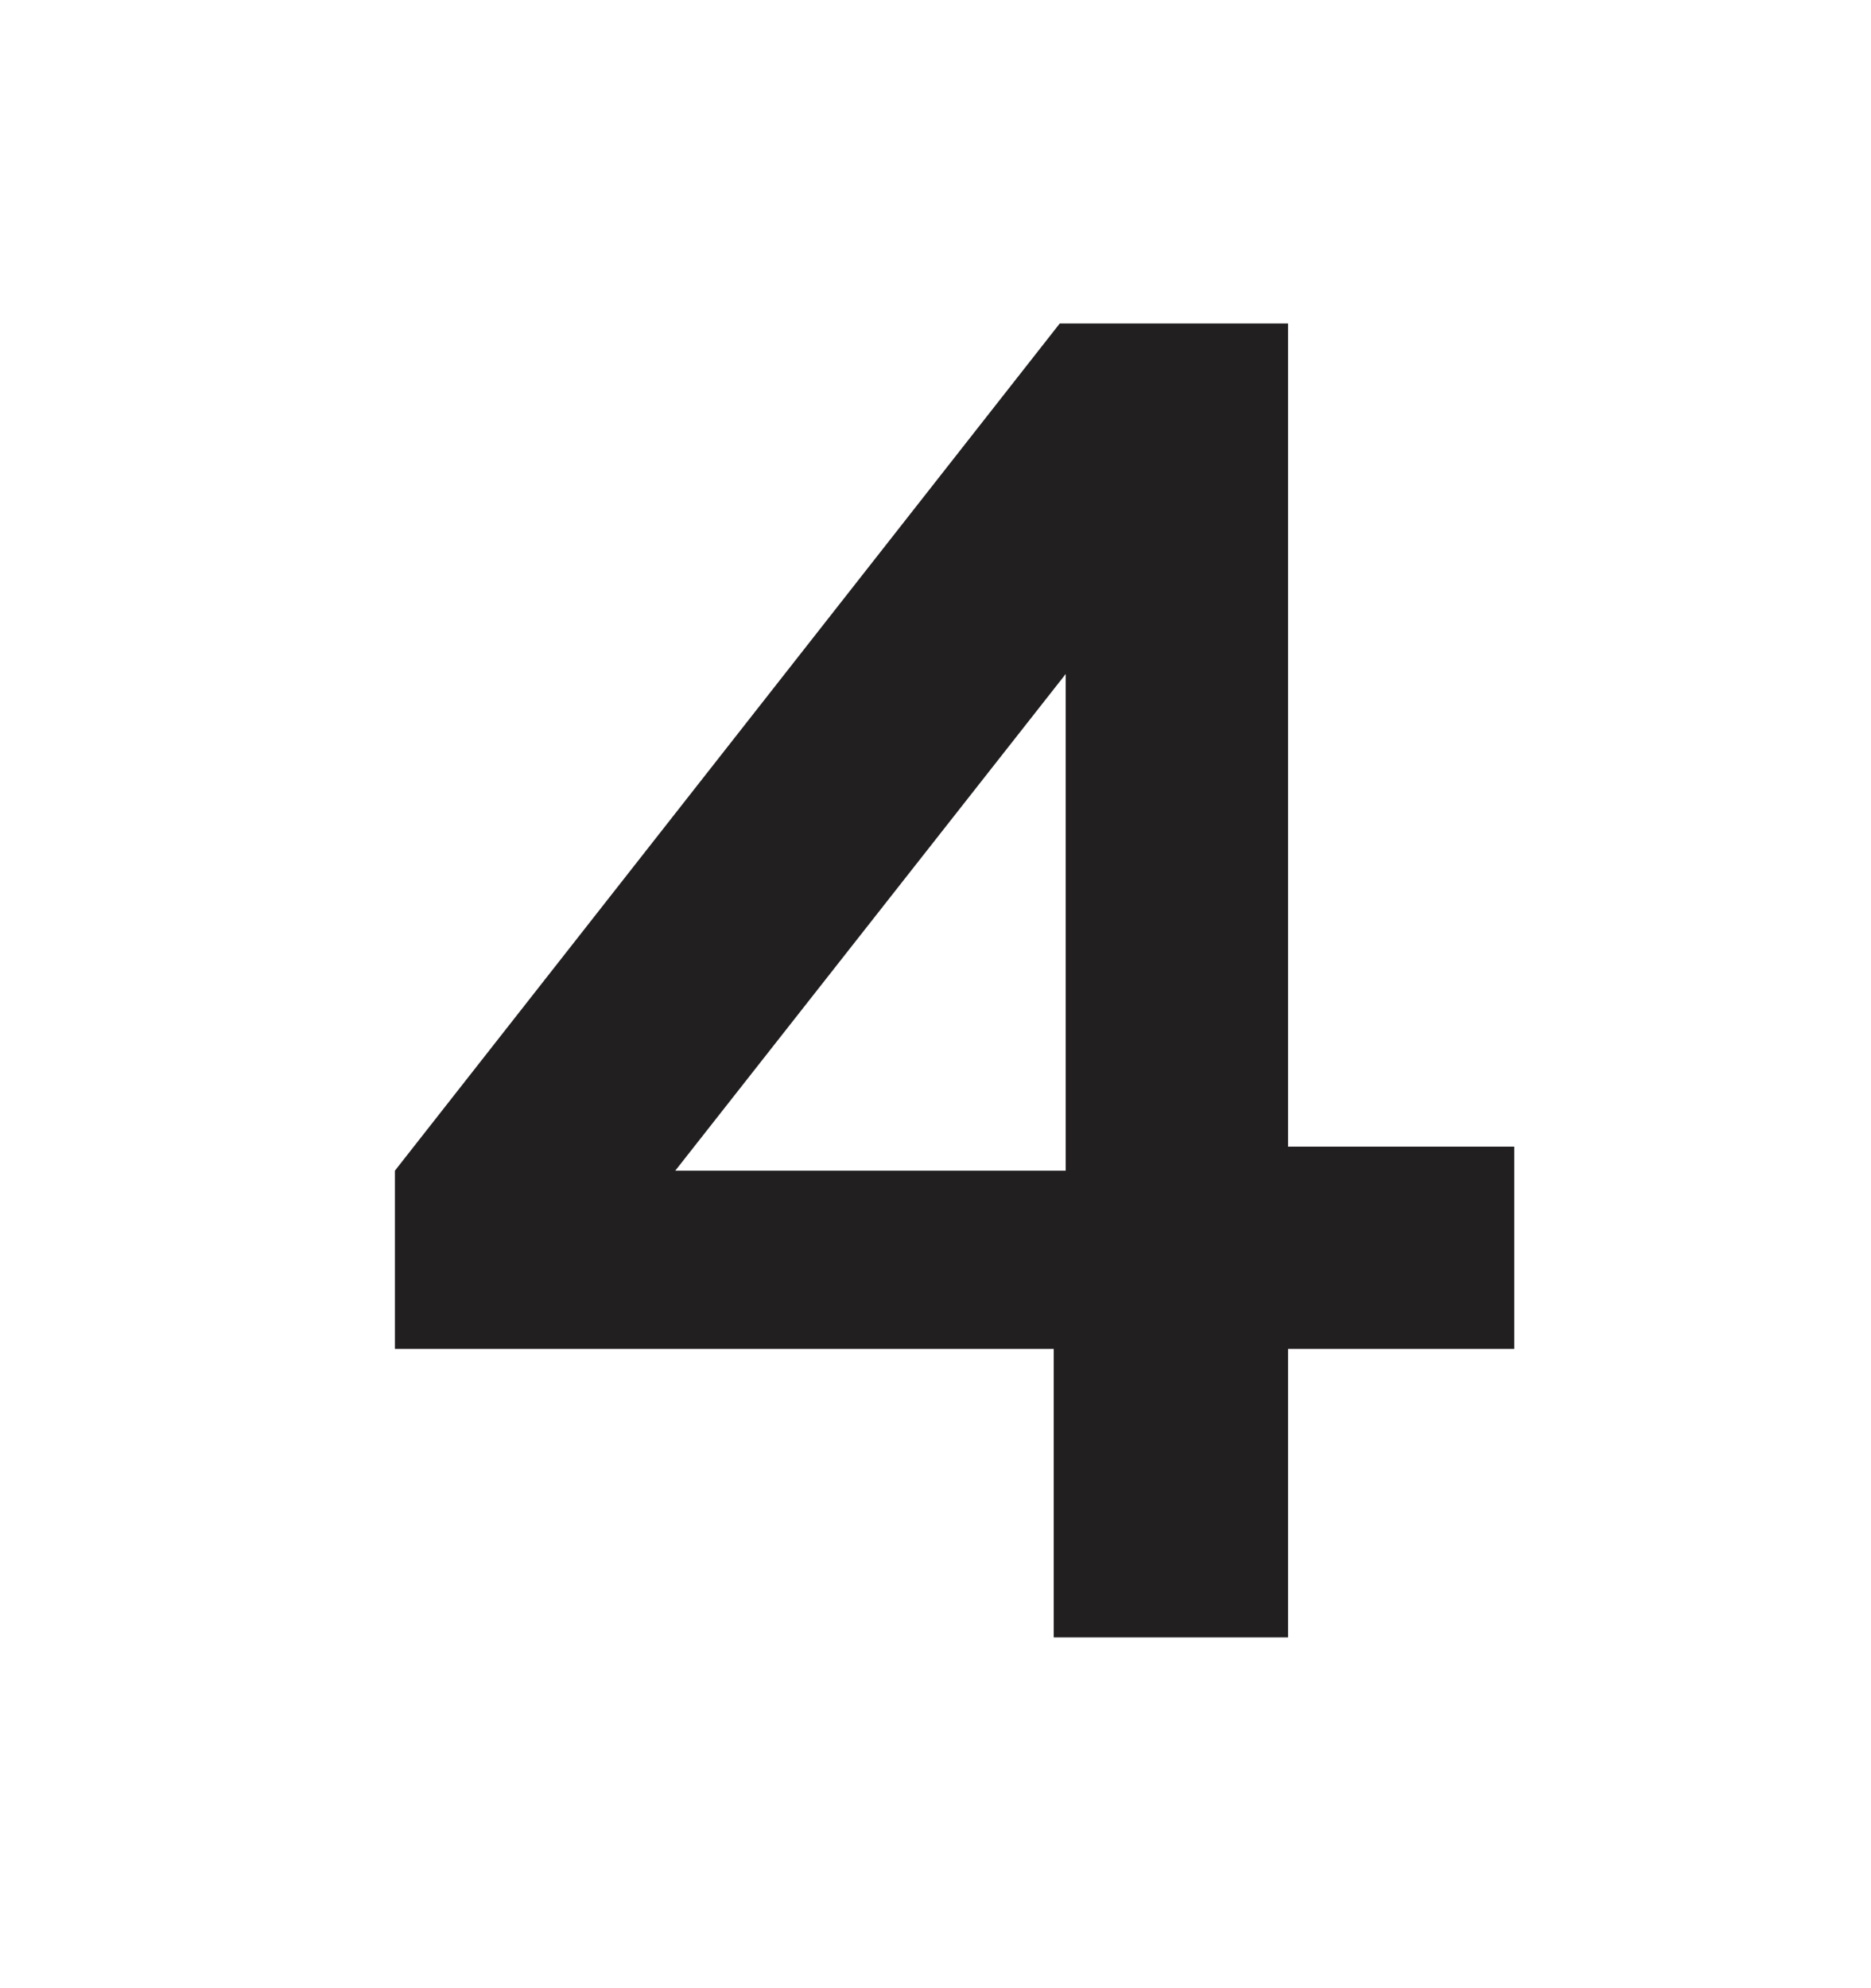 <svg width="32" height="34" viewBox="0 0 32 34" fill="none" xmlns="http://www.w3.org/2000/svg">
<path d="M22.029 5.532V19.609H25.899V23.068H22.029V28H18.022V23.068H6.754V20.02L18.125 5.532H22.029ZM11.549 20.02H18.227V11.526L11.549 20.02Z" fill="#221F20"/>
</svg>
